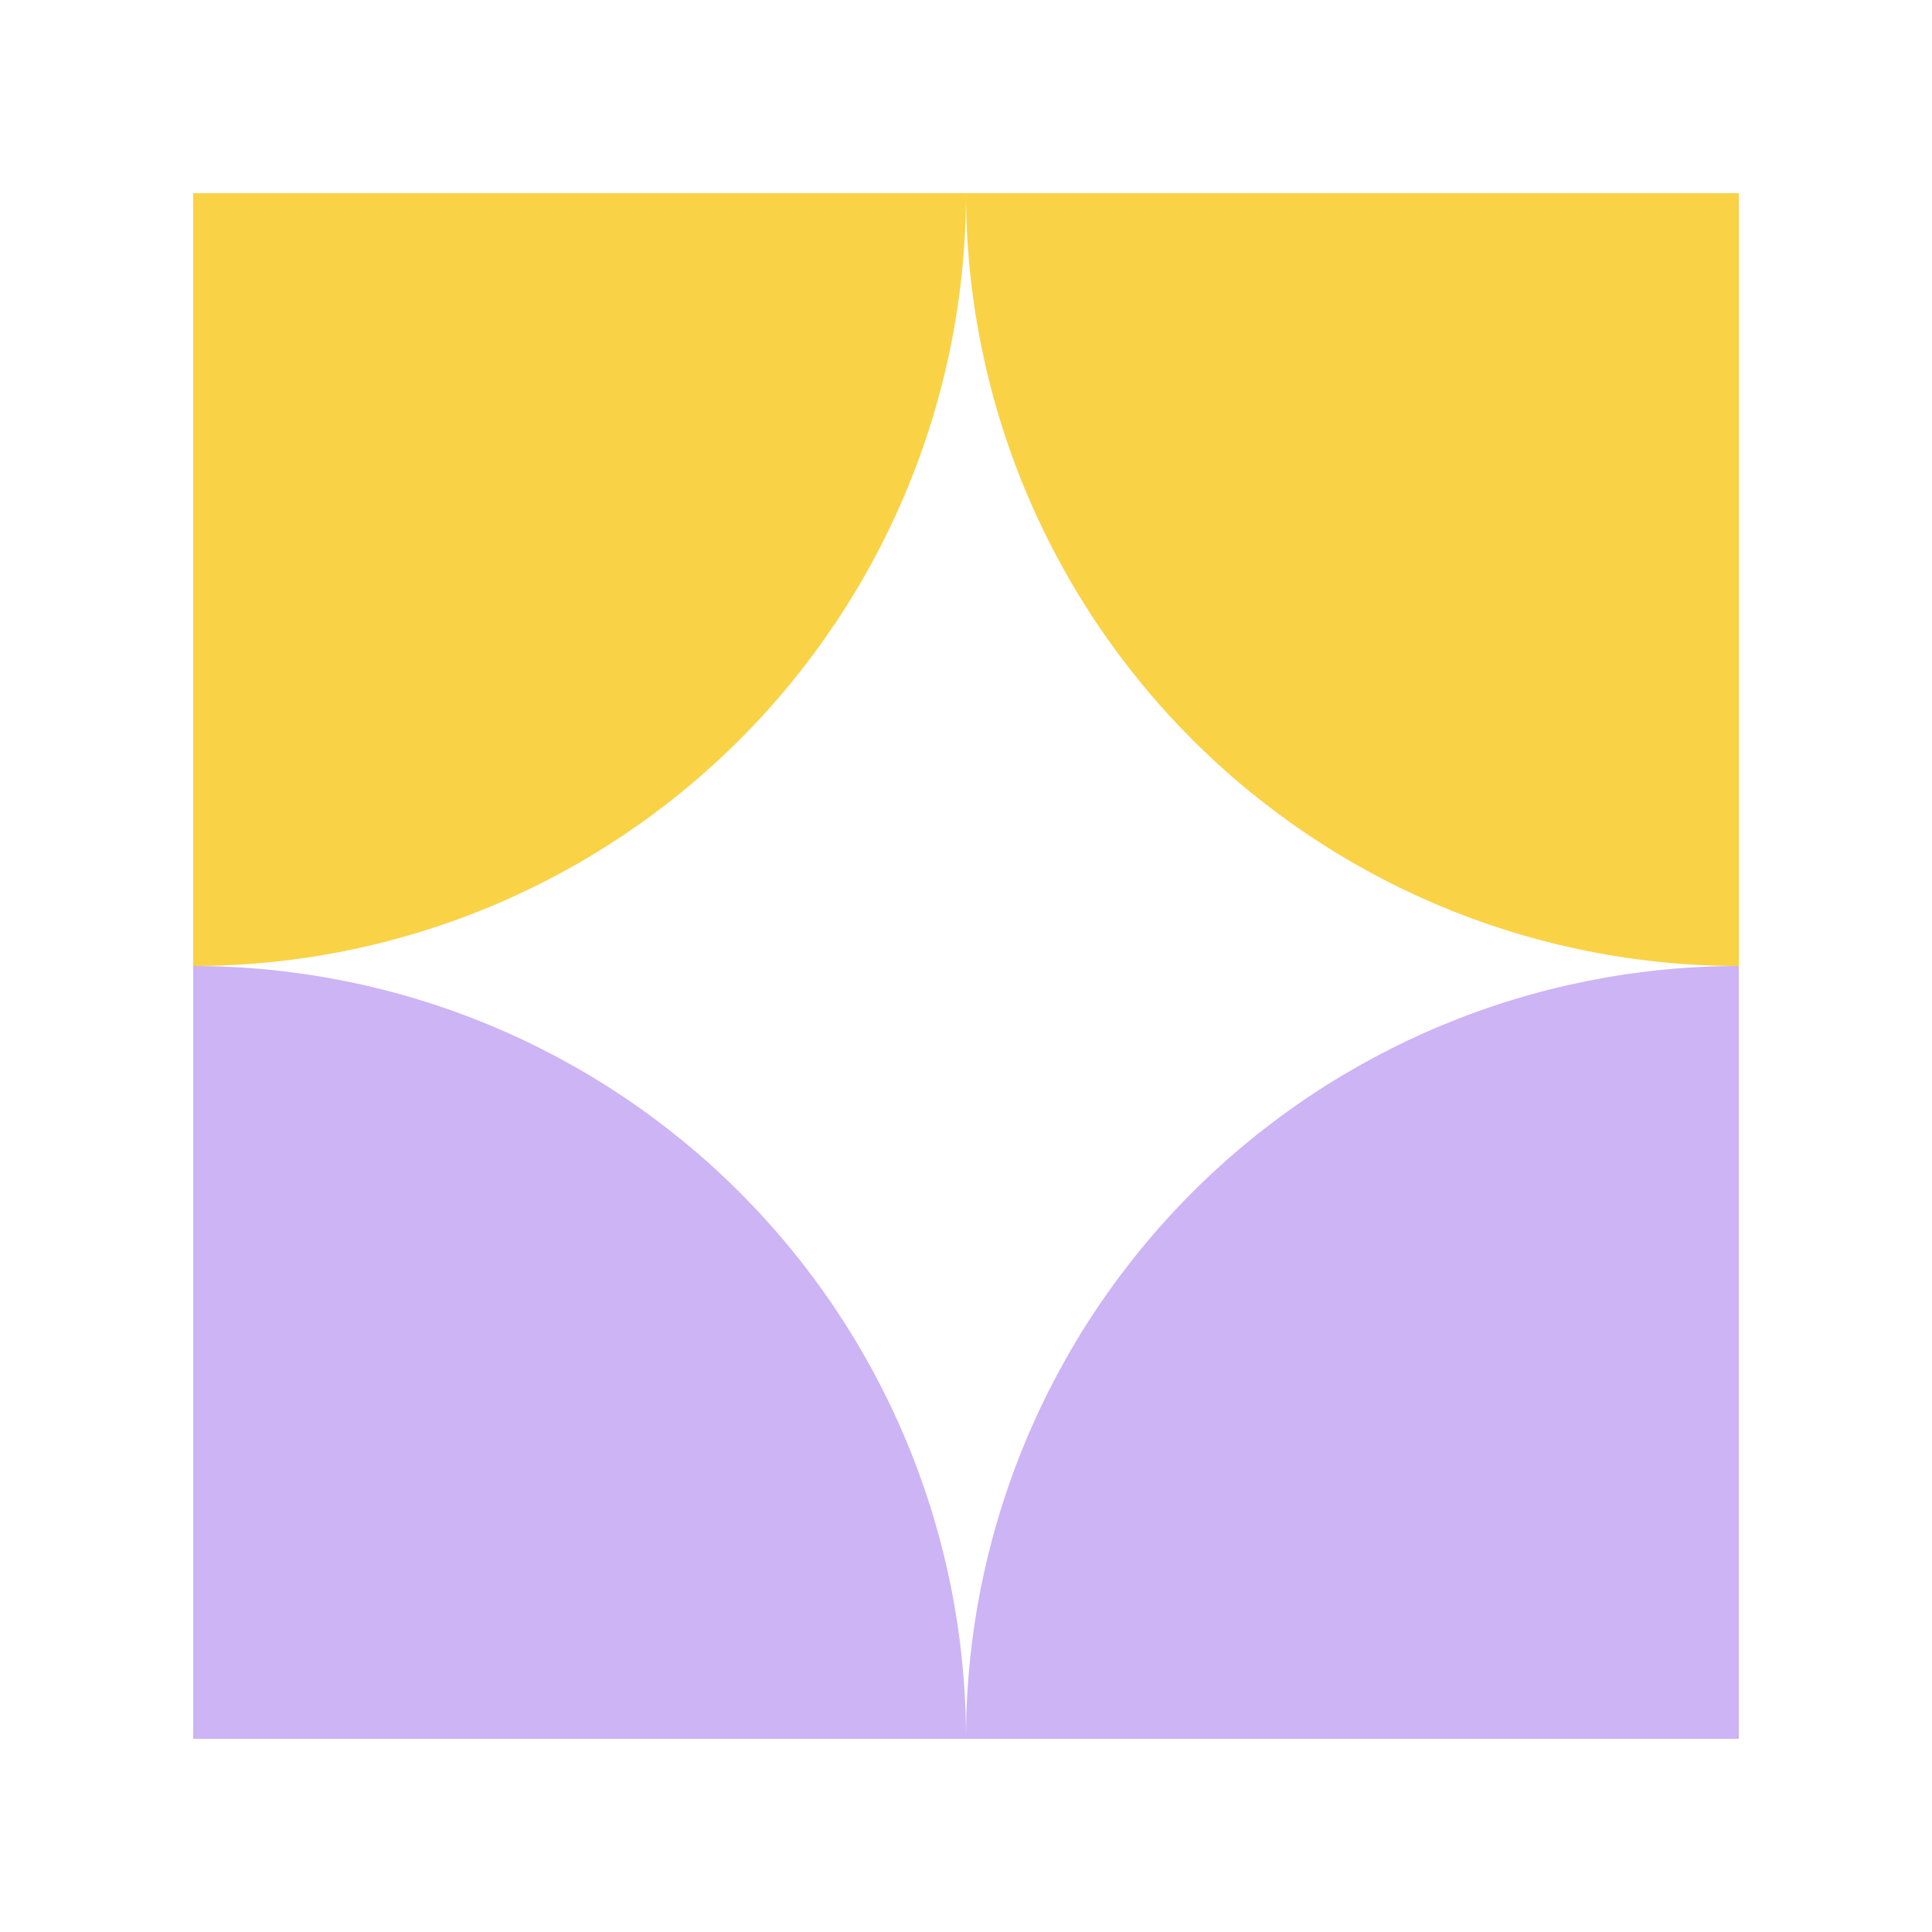 <?xml version="1.0" encoding="UTF-8"?> <svg xmlns="http://www.w3.org/2000/svg" width="300" height="300" viewBox="0 0 300 300" fill="none"><path d="M29.998 150.001C45.757 150.001 61.361 153.105 75.92 159.135C90.479 165.166 103.708 174.005 114.851 185.148C125.994 196.291 134.833 209.52 140.864 224.079C146.895 238.638 149.999 254.243 149.999 270.002L29.998 270.001L29.998 150.001Z" fill="#CCB4F5"></path><path d="M269.999 150.001C254.24 150.001 238.635 153.105 224.076 159.135C209.517 165.166 196.288 174.005 185.145 185.148C174.002 196.291 165.163 209.52 159.133 224.079C153.102 238.638 149.998 254.243 149.998 270.002H269.999L269.999 150.001Z" fill="#CCB4F5"></path><path d="M29.998 150.001C45.757 150.001 61.361 146.897 75.92 140.866C90.479 134.835 103.708 125.996 114.851 114.853C125.994 103.71 134.833 90.481 140.864 75.922C146.895 61.363 149.999 45.759 149.999 30L29.998 30L29.998 150.001Z" fill="#FAD246"></path><path d="M269.999 150.001C254.24 150.001 238.635 146.897 224.076 140.866C209.517 134.835 196.288 125.996 185.145 114.853C174.002 103.71 165.163 90.481 159.133 75.922C153.102 61.363 149.998 45.759 149.998 30L269.999 30L269.999 150.001Z" fill="#FAD246"></path></svg> 
